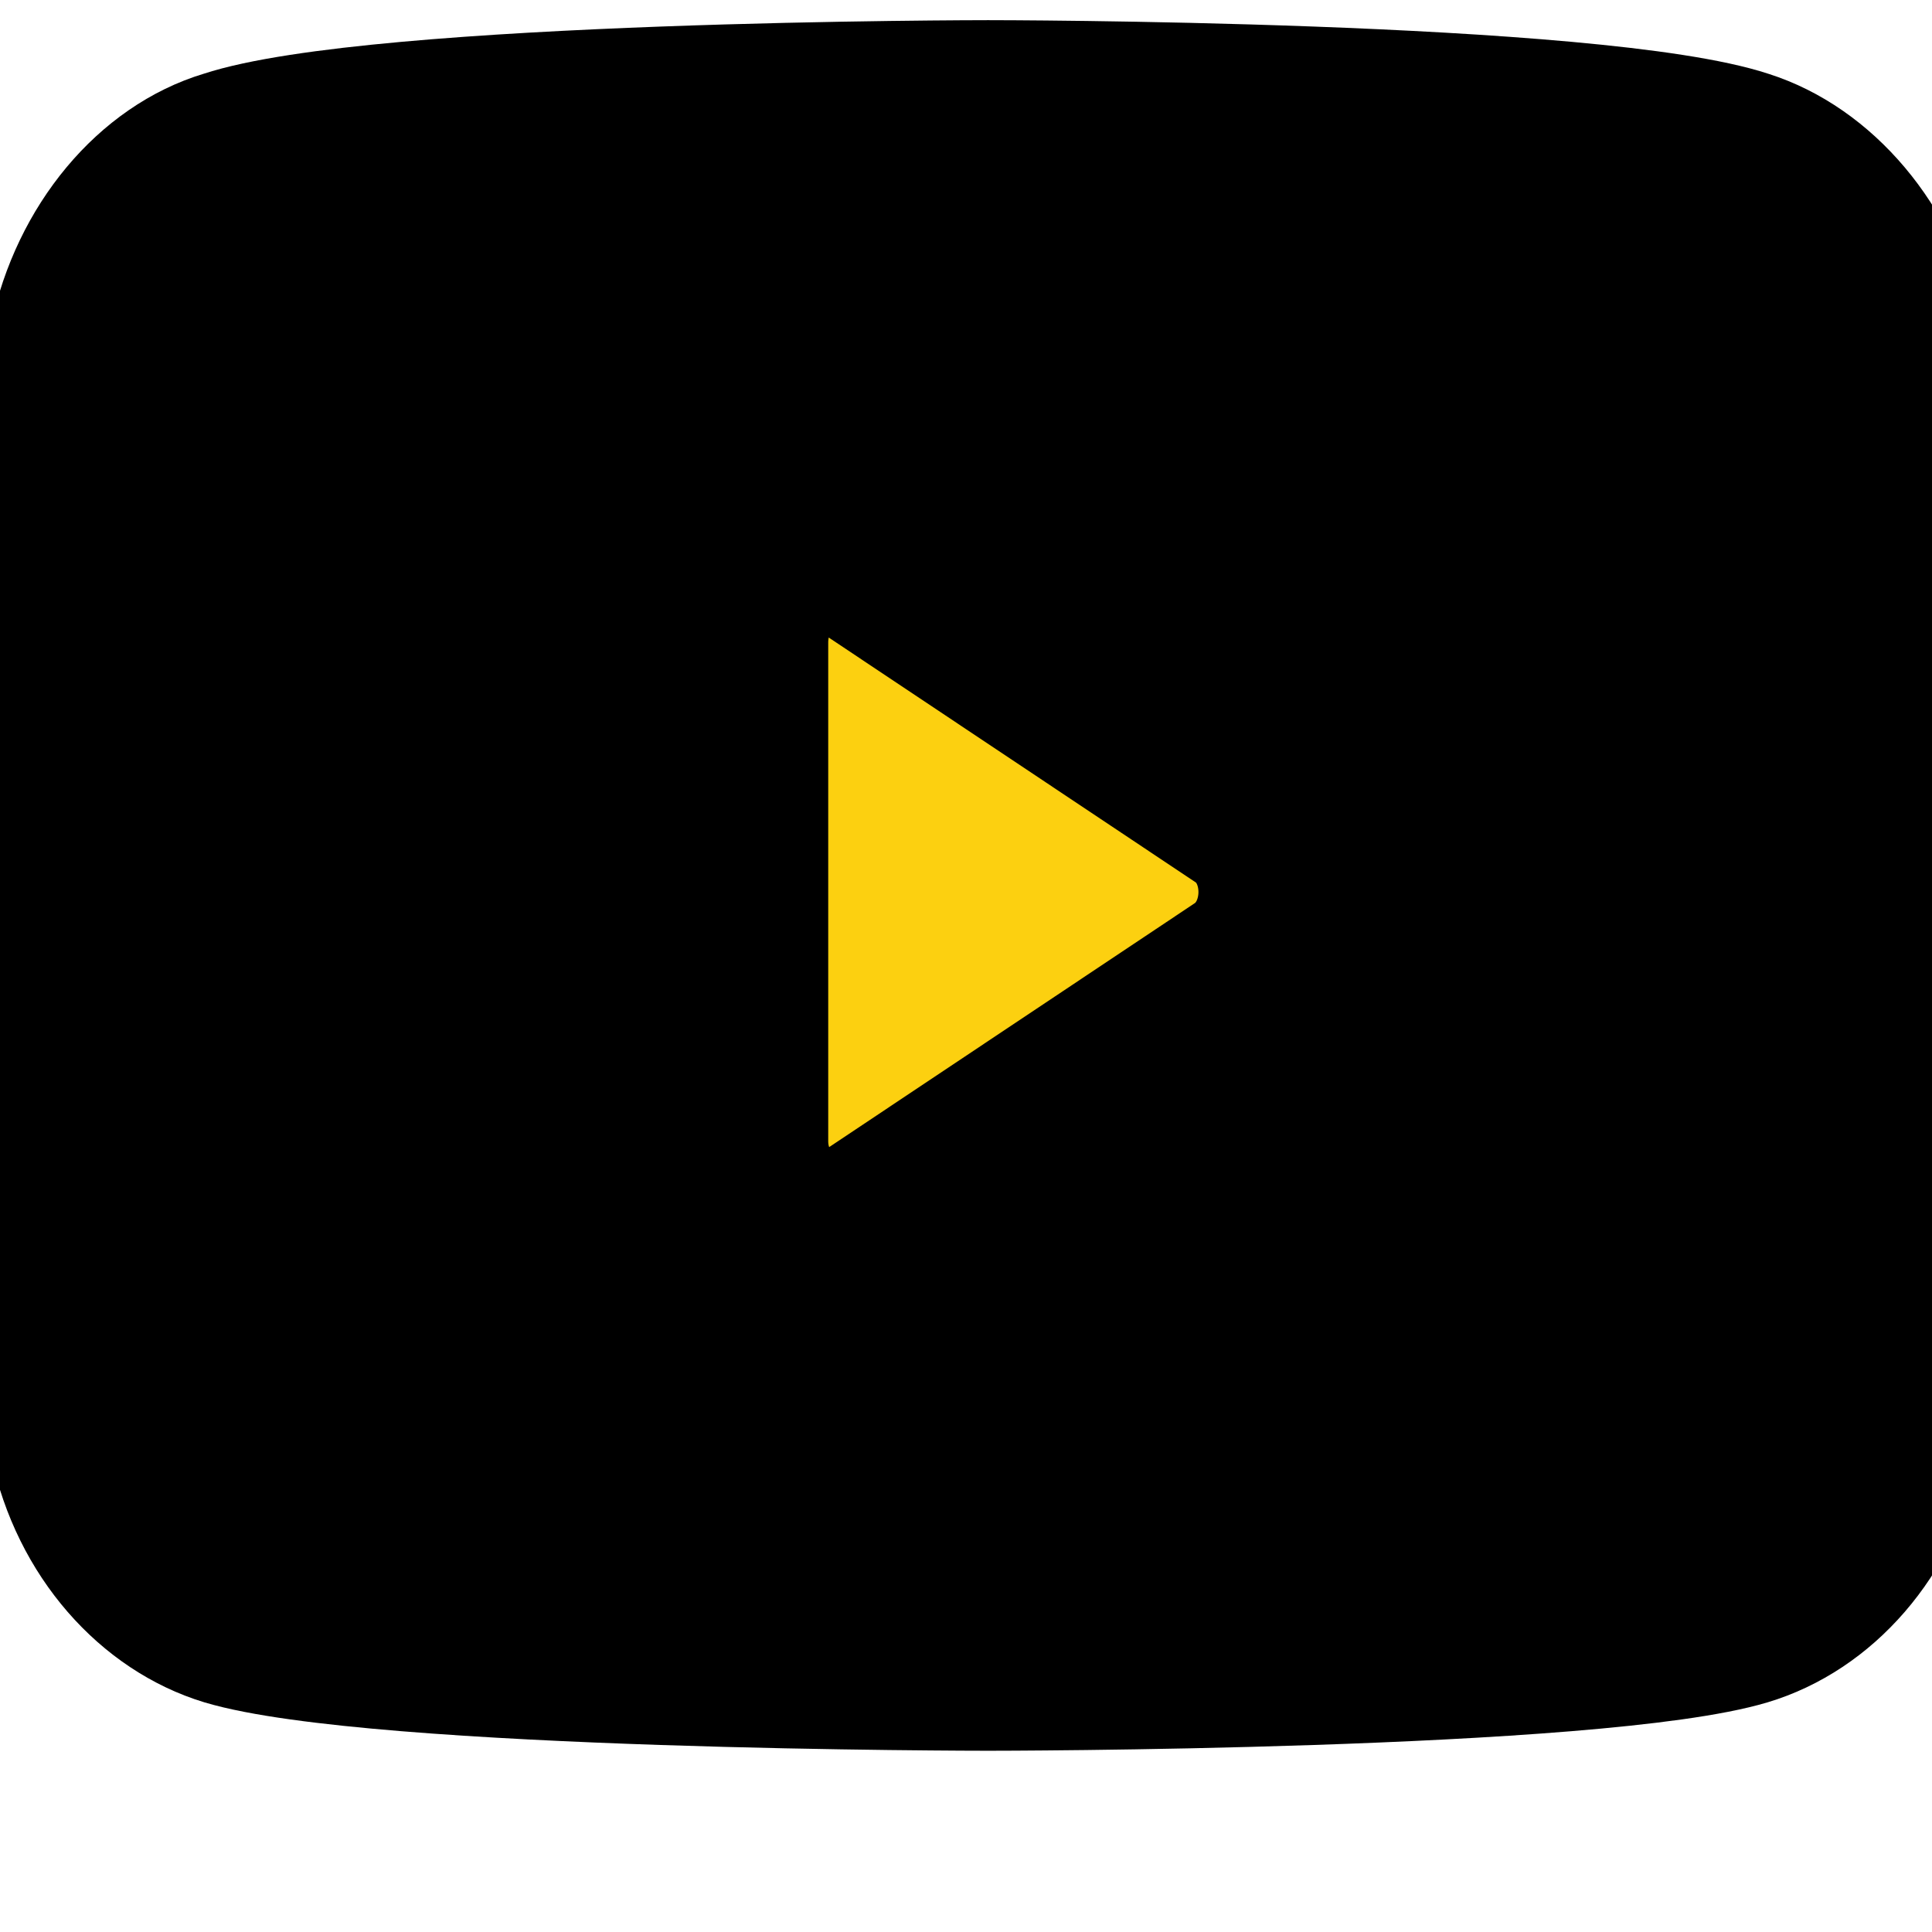 <svg width="16" height="16" xmlns="http://www.w3.org/2000/svg" fill="none">

 <g>
  <title>Layer 1</title>
  <path id="svg_1" fill="#FCD010" d="m-48.166,22.667c0,-11.045 -8.955,-20 -20,-20c-11.045,0 -20,8.955 -20,20c0,11.045 8.955,20 20,20c11.045,0 20,-8.955 20,-20" clip-rule="evenodd" fill-rule="evenodd"/>
  <g stroke="null" id="svg_4">
   <path stroke="null" id="svg_2" fill="black" d="m15.915,2.793c-0.175,-0.832 -0.745,-1.49 -1.42,-1.705c-1.271,-0.421 -6.312,-0.421 -6.312,-0.421c0,0 -5.067,0 -6.347,0.421c-0.684,0.205 -1.245,0.873 -1.42,1.705c-0.359,1.459 -0.359,4.581 -0.359,4.581c0,0 0,3.092 0.359,4.581c0.175,0.832 0.745,1.459 1.42,1.664c1.271,0.38 6.347,0.38 6.347,0.38c0,0 5.041,0 6.312,-0.38c0.684,-0.205 1.245,-0.832 1.42,-1.664c0.359,-1.489 0.359,-4.581 0.359,-4.581c0,0 0,-3.123 -0.359,-4.581z"/>
   <path stroke="null" id="svg_3" fill="#FCD010" d="m6.359,9.45l0,-4.129c0,-0.442 0.403,-0.719 0.728,-0.493l3.095,2.065c0.324,0.216 0.324,0.77 0,0.996l-3.095,2.065c-0.324,0.205 -0.728,-0.072 -0.728,-0.503z"/>
  </g>
 </g>
</svg>
